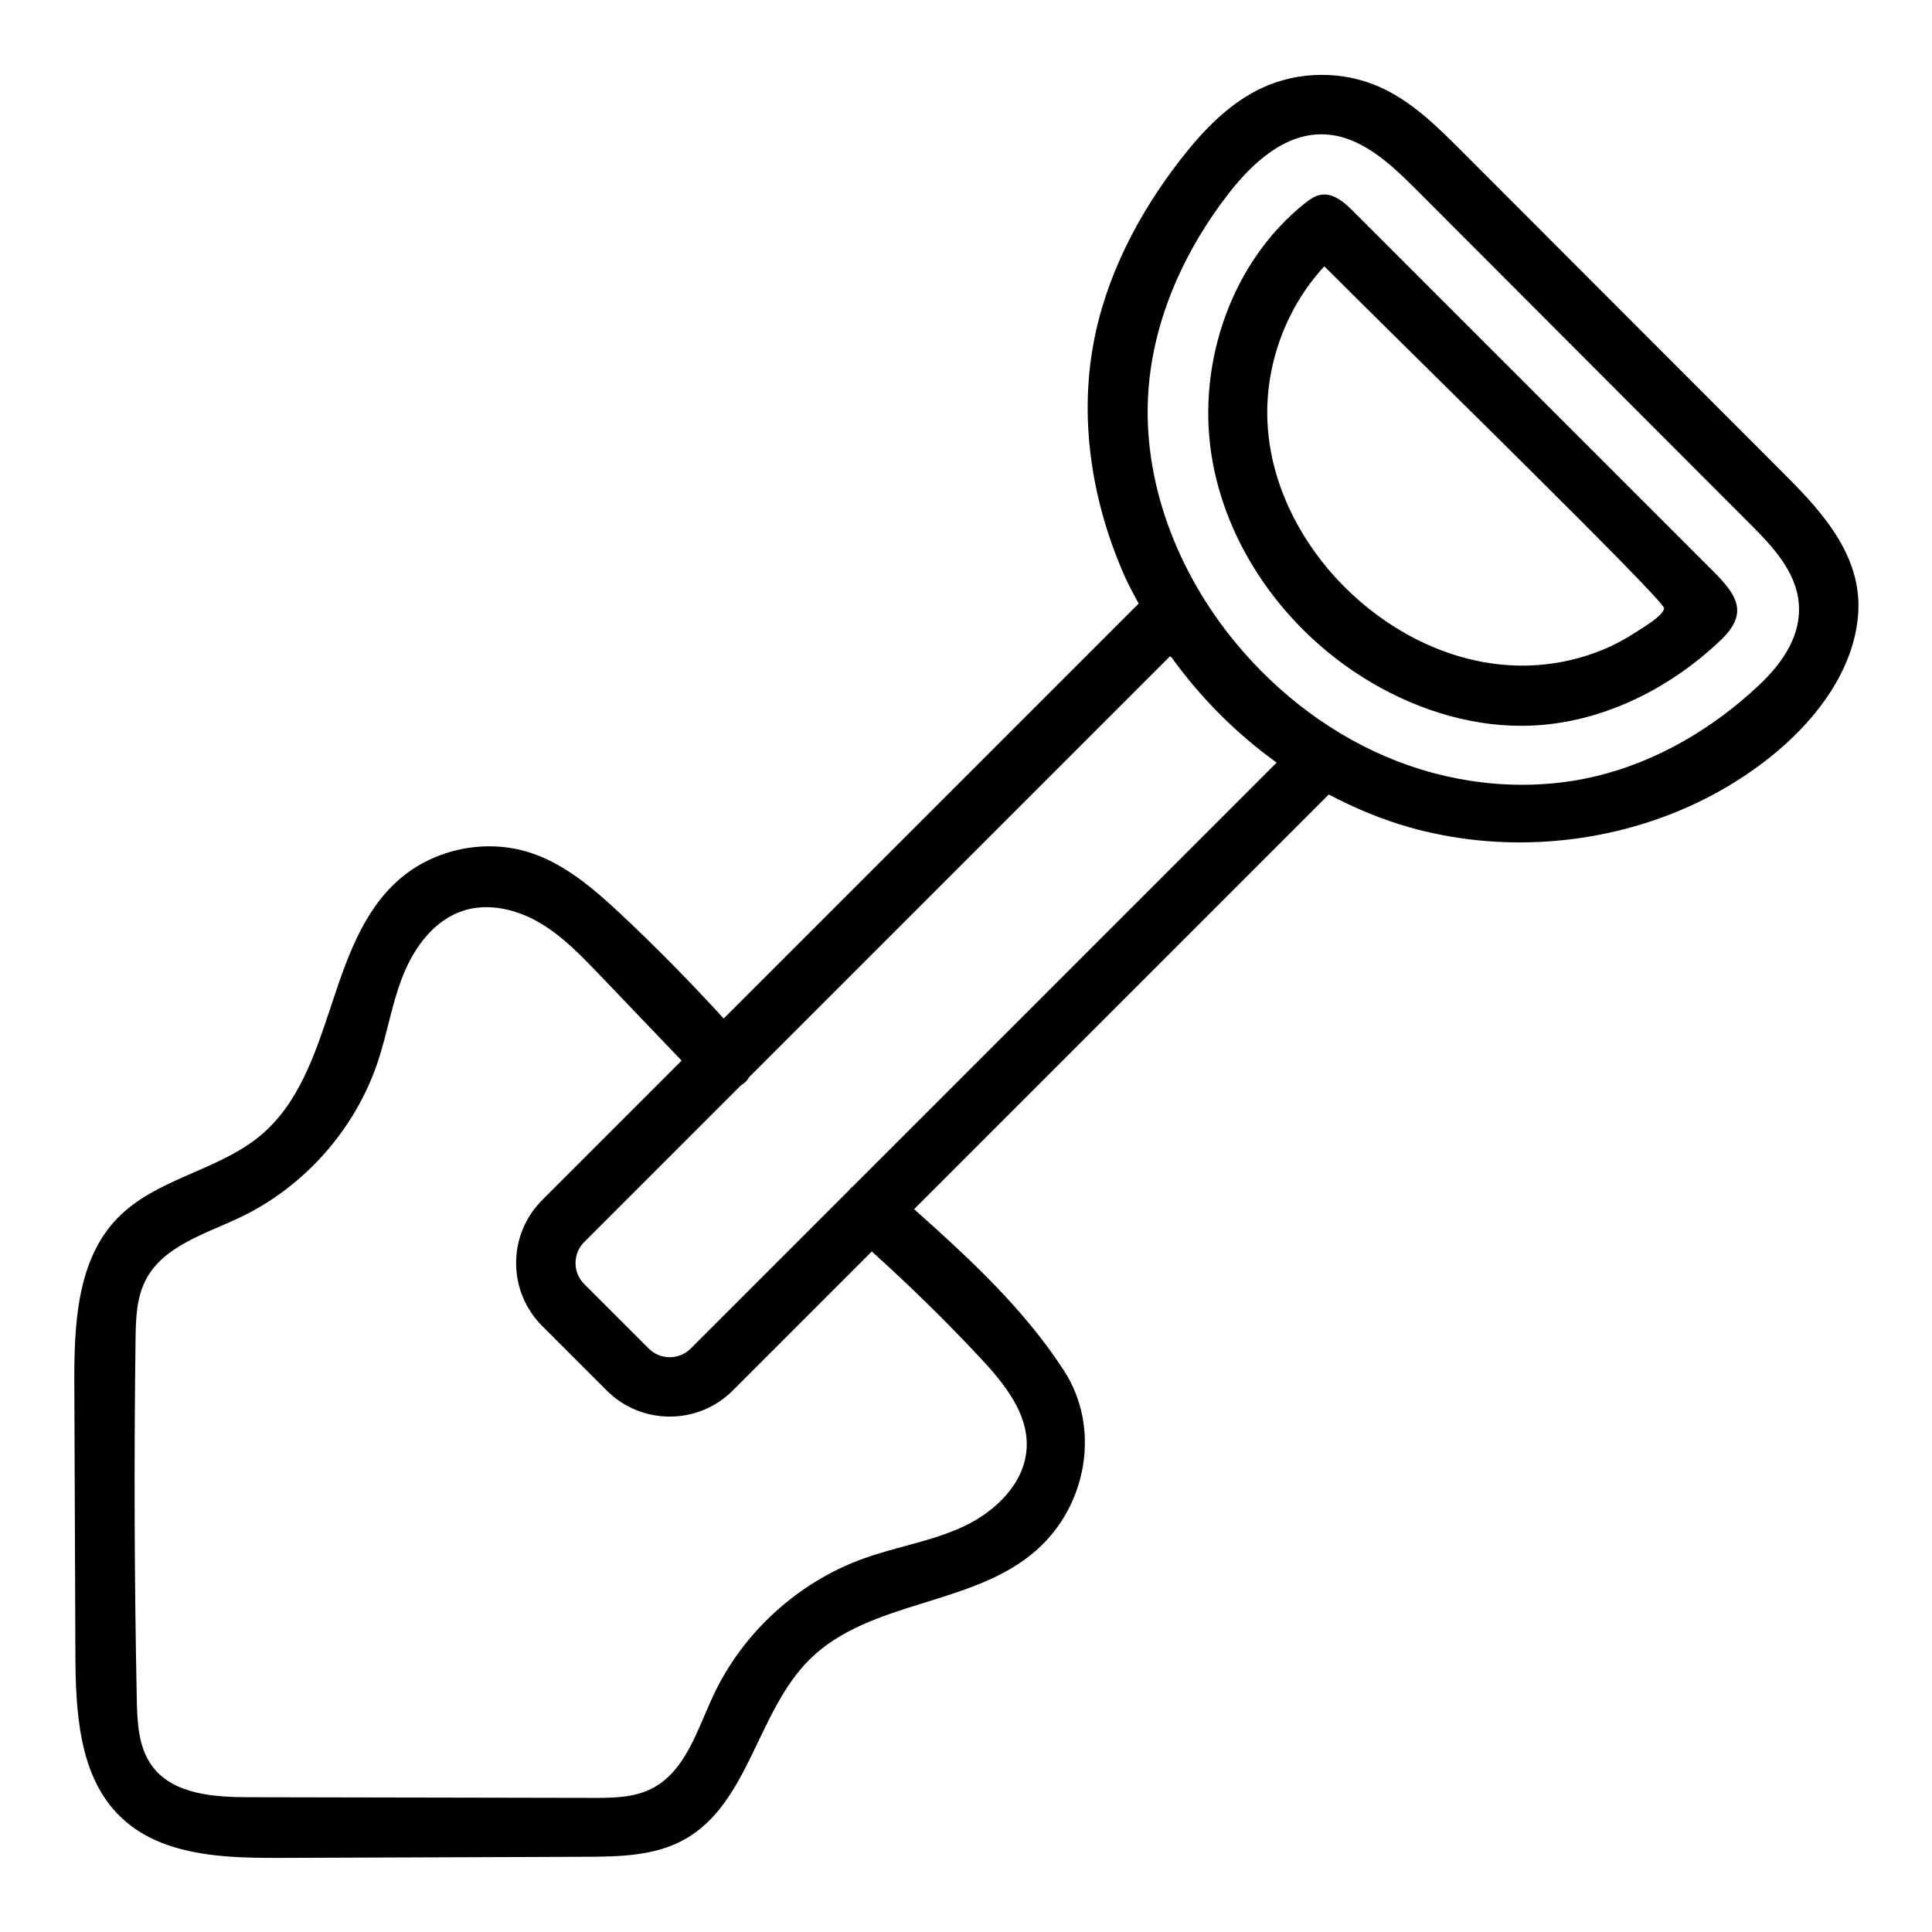 <?xml version="1.0" encoding="UTF-8"?>
<!-- Uploaded to: SVG Repo, www.svgrepo.com, Generator: SVG Repo Mixer Tools -->
<svg fill="#000000" width="800px" height="800px" version="1.1" viewBox="144 144 512 512" xmlns="http://www.w3.org/2000/svg">
 <path d="m163.7 511.08c0.094 23.656 0.18 47.32 0.277 70.973 0.055 15.445 0.844 32.699 11.957 43.43 7.266 7.023 17.207 9.547 27.504 10.43 4.902 0.418 9.887 0.465 14.703 0.449 26.93-0.094 53.859-0.195 80.781-0.293 9.035-0.031 18.508-0.172 26.41-4.559 17.191-9.531 19.27-33.945 33.25-47.766 15.941-15.762 43.227-14.059 60.039-28.883 13.594-11.98 17.066-32.605 7.367-47.594-10.652-16.461-25.191-29.852-39.738-42.824l109.89-109.89c6.856 3.606 14.027 6.621 21.516 8.73 9.566 2.684 19.5 3.992 29.441 3.961 24.512-0.078 49.02-8.297 67.785-24.051 10.699-8.973 20.215-21.547 21.508-35.871 1.379-15.281-8.762-26.898-18.852-37.008-28.703-28.734-57.402-57.473-86.105-86.207-6.613-6.621-13.438-13.391-22.004-17.145-9.668-4.234-21.129-4.156-30.73 0.219-8.816 4.016-15.742 11.266-21.695 18.902-11.266 14.445-19.988 31.172-23.27 49.199-3.801 20.883-0.102 42.77 8.629 62.109 1.016 2.242 2.25 4.375 3.402 6.559l-109.97 109.97c-8.691-9.492-17.703-18.703-27.094-27.504-7.219-6.754-14.926-13.477-24.348-16.492-11.73-3.754-25.332-0.938-34.598 7.172-19.586 17.137-16.719 51.012-36.637 67.754-11.258 9.461-27.742 11.406-37.977 21.965-10.91 11.242-11.508 28.621-11.445 44.266zm307.8-196.68c-15.469-18.68-24.938-42.934-23.145-67.117 1.418-18.996 9.637-37.109 21.348-52.129 6.211-7.957 14.602-15.68 24.703-15.562 0.086 0 0.18 0 0.27 0.008 9.691 0.242 17.602 7.59 24.465 14.469 29.125 29.172 58.254 58.34 87.379 87.512 5.769 5.777 12.602 12.383 13.98 20.766 1.543 9.398-3.984 17.293-10.547 23.426-12.105 11.305-26.828 20.043-42.934 23.914-17.391 4.172-36.016 2.512-52.695-3.938-16.68-6.449-31.418-17.57-42.824-31.348zm-101.41 143.94c-0.434 0.371-0.875 0.707-1.188 1.188l-41.848 41.848c-3.078 3.07-8.055 3.07-11.133 0l-17.098-17.09c-1.488-1.48-2.305-3.457-2.305-5.566 0-2.109 0.82-4.078 2.305-5.566l41.562-41.562c0.73-0.418 1.379-0.961 1.875-1.676 0.086-0.125 0.117-0.27 0.195-0.402l111.62-111.62c0.133 0.188 0.363 0.301 0.512 0.48 7.668 10.605 17.004 19.988 27.598 27.621 0.047 0.031 0.07 0.094 0.117 0.133zm-190.17 40.656c0.07-5.359 0.211-10.941 2.66-15.719 4.66-9.086 15.734-12.234 24.961-16.609 17.121-8.125 30.668-23.457 36.637-41.445 2.504-7.566 3.723-15.539 6.707-22.922 2.984-7.383 8.219-14.438 15.793-16.926 6.684-2.188 14.16-0.426 20.238 3.109 6.078 3.535 11.027 8.691 15.895 13.77 7.273 7.606 14.555 15.215 21.828 22.82l-36.945 36.945c-4.457 4.457-6.918 10.391-6.918 16.695 0 6.305 2.465 12.242 6.918 16.695l17.098 17.098c4.606 4.598 10.66 6.902 16.695 6.902 6.055 0 12.09-2.297 16.695-6.894l36.855-36.855c0.055 0.055 0.117 0.102 0.172 0.156 9.926 8.941 19.477 18.301 28.598 28.062 6.281 6.723 12.754 14.656 12.266 23.844-0.488 9.312-8.211 16.809-16.648 20.773-8.438 3.969-17.84 5.383-26.617 8.543-17.336 6.25-31.984 19.617-39.785 36.312-4.289 9.18-7.406 20.23-16.477 24.734-4.723 2.348-10.211 2.387-15.484 2.371-30.332-0.055-60.66-0.117-90.992-0.172-9.375-0.016-20.199-0.723-25.766-8.273-3.644-4.945-3.93-11.516-4.055-17.656-0.645-31.793-0.754-63.578-0.328-95.359zm285.09-234.7c3.731 24.449 19.516 46.359 40.516 59.426 12.5 7.777 27.023 12.66 41.723 12.625 0.738 0 1.48-0.016 2.219-0.039 18.844-0.676 36.848-9.613 50.5-22.617 7.637-7.273 4.328-12.027-2.172-18.531l-95.164-95.164c-2.379-2.379-5.336-4.961-8.652-4.367-1.59 0.285-2.953 1.266-4.211 2.273-19.324 15.445-28.48 41.945-24.758 66.395zm14.895-8.148c-0.781-15.113 4.769-30.457 15.051-41.57 22.035 22.051 90.141 88.535 90.039 90.605-0.094 1.969-5.984 5.359-7.496 6.367-10.383 6.887-23.277 9.801-35.637 8.574-15.801-1.566-30.621-9.531-41.793-20.82-11.418-11.543-19.328-26.938-20.164-43.156z"/>
</svg>